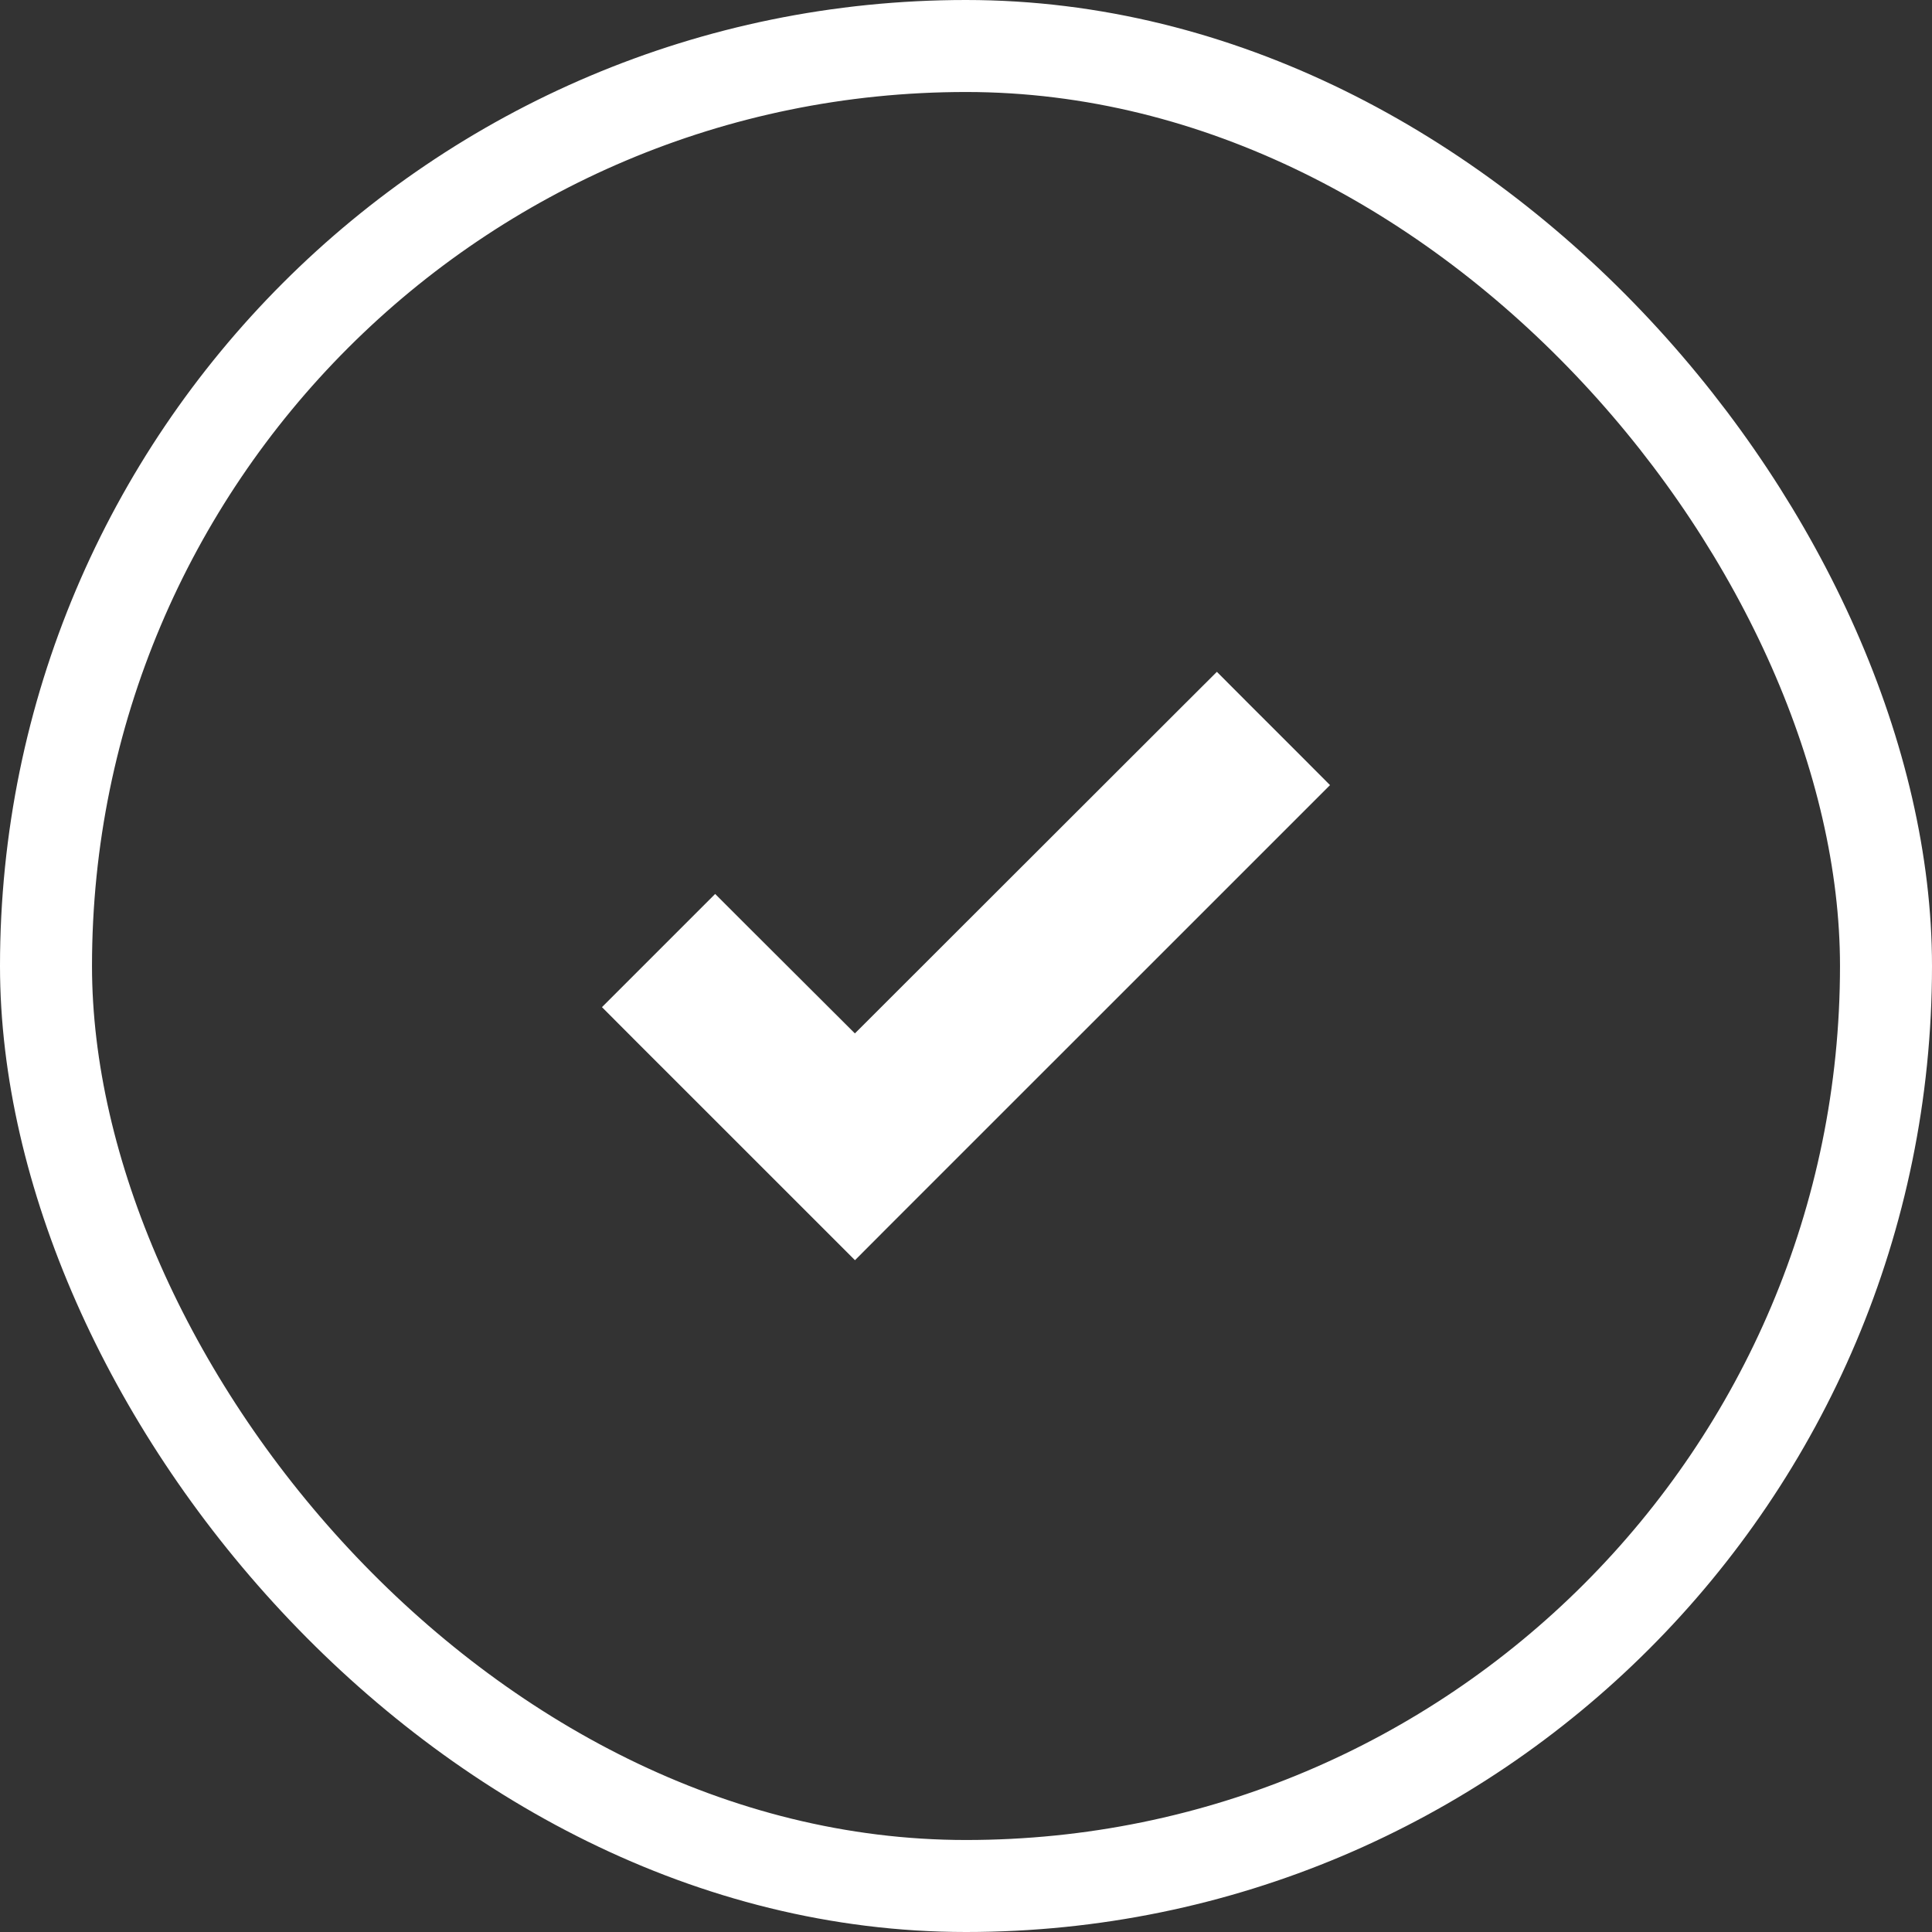 <svg width="42" height="42" viewBox="0 0 42 42" fill="none" xmlns="http://www.w3.org/2000/svg">
<rect x="0" y="0" width="42" height="42" fill="#333333" stroke="none"/>
<rect x="1" y="1" width="40" height="40" rx="20" stroke="white" stroke-width="2"/>
<path d="M27.854 17.42L28.207 17.067L27.854 16.713L26.806 15.666L26.453 15.312L26.099 15.665L18.585 23.172L15.9 20.494L15.547 20.141L15.194 20.494L14.146 21.542L13.793 21.895L14.146 22.249L18.232 26.334L18.586 26.688L18.939 26.334L27.854 17.42Z" fill="white" stroke="white"/>
</svg>
